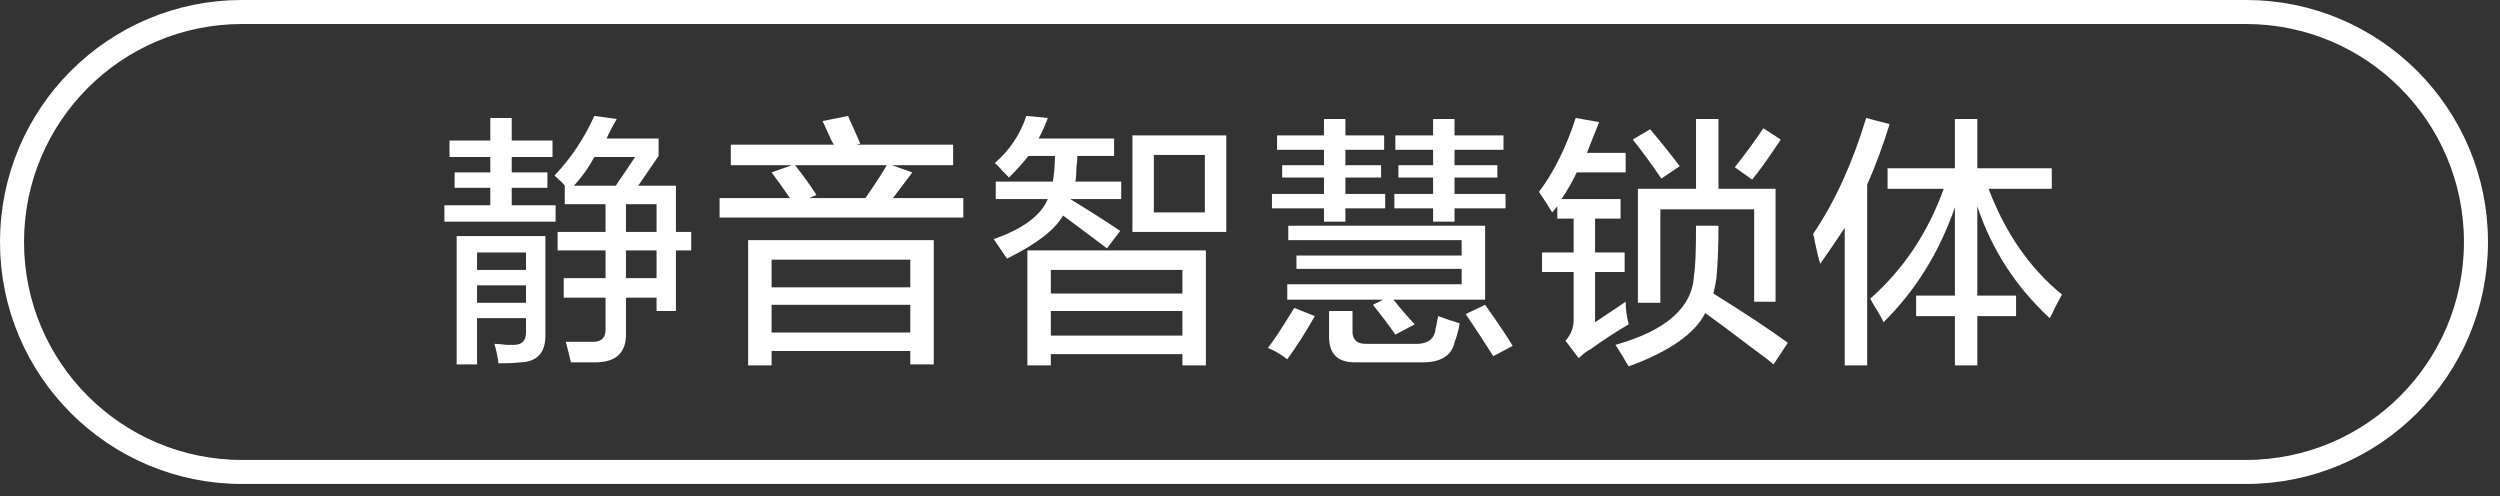 <svg 
 xmlns="http://www.w3.org/2000/svg"
 xmlns:xlink="http://www.w3.org/1999/xlink"
 width="152.195px" height="30.195px">
<rect width="100%" height="100%" fill="#333333" stroke="none"/>
<defs>
<linearGradient id="PSgrad_0" x1="0%" x2="0%" y1="100%" y2="0%">
  <stop offset="0%" stop-color="rgb(146,182,194)" stop-opacity="1" />
  <stop offset="100%" stop-color="rgb(255,255,255)" stop-opacity="1" />
</linearGradient>

</defs>
<path fill-rule="evenodd"  fill="rgb(255, 255, 255)"
 d="M125.529,17.932 C125.445,18.099 125.301,18.370 125.094,18.745 C124.970,19.037 124.866,19.244 124.784,19.369 C122.714,17.453 121.245,15.182 120.375,12.557 L120.375,17.994 L122.735,17.994 L122.735,19.244 L120.375,19.244 L120.375,22.245 L119.010,22.245 L119.010,19.244 L116.650,19.244 L116.650,17.994 L119.010,17.994 L119.010,12.620 C118.057,15.369 116.608,17.703 114.663,19.619 C114.580,19.412 114.394,19.078 114.104,18.620 C113.980,18.411 113.897,18.266 113.856,18.182 C115.884,16.391 117.374,14.161 118.327,11.494 L114.912,11.494 L114.912,10.244 L119.010,10.244 L119.010,7.245 L120.375,7.245 L120.375,10.244 L124.908,10.244 L124.908,11.494 L121.058,11.494 C122.093,14.203 123.583,16.349 125.529,17.932 ZM113.670,22.245 L112.304,22.245 L112.304,13.869 C111.807,14.620 111.310,15.349 110.814,16.057 C110.730,15.807 110.627,15.391 110.503,14.807 C110.461,14.557 110.420,14.370 110.379,14.244 C111.703,12.286 112.779,9.932 113.608,7.182 L115.036,7.557 C114.621,8.891 114.166,10.119 113.670,11.244 L113.670,22.245 ZM106.666,21.182 C105.465,20.266 104.513,19.557 103.810,19.057 C103.189,20.307 101.637,21.390 99.153,22.307 C99.070,22.182 98.946,21.973 98.781,21.682 C98.573,21.348 98.429,21.119 98.346,20.994 C101.451,20.120 103.044,18.704 103.127,16.745 C103.209,16.329 103.251,15.328 103.251,13.744 L104.617,13.744 C104.617,14.995 104.575,16.057 104.493,16.932 C104.451,17.224 104.389,17.537 104.307,17.869 C106.252,19.078 107.762,20.079 108.839,20.869 L107.970,22.182 C107.680,21.932 107.245,21.598 106.666,21.182 ZM106.666,10.932 L105.611,10.182 C106.272,9.349 106.852,8.557 107.349,7.807 L108.405,8.494 C108.363,8.579 108.280,8.704 108.156,8.870 C107.576,9.744 107.079,10.432 106.666,10.932 ZM108.094,18.370 L106.790,18.370 L106.790,12.745 L101.078,12.745 L101.078,18.432 L99.712,18.432 L99.712,11.494 L103.251,11.494 L103.251,7.245 L104.617,7.245 L104.617,11.494 L108.094,11.494 L108.094,18.370 ZM99.402,8.494 L100.457,7.869 C101.161,8.704 101.761,9.453 102.258,10.119 L101.140,10.870 C100.602,10.078 100.023,9.286 99.402,8.494 ZM96.111,21.807 L95.304,20.744 C95.634,20.370 95.800,19.954 95.800,19.494 L95.800,16.557 L93.876,16.557 L93.876,15.369 L95.800,15.369 L95.800,13.307 L94.807,13.307 L94.807,12.557 L94.496,12.932 C94.248,12.516 93.978,12.099 93.689,11.682 C94.599,10.474 95.344,8.974 95.925,7.182 L97.353,7.432 C97.104,8.057 96.856,8.682 96.608,9.307 L98.967,9.307 L98.967,10.495 L95.987,10.495 C95.738,11.036 95.428,11.578 95.055,12.119 L98.657,12.119 L98.657,13.307 L97.104,13.307 L97.104,15.369 L98.905,15.369 L98.905,16.557 L97.104,16.557 L97.104,19.619 L98.967,18.370 C98.967,18.828 99.029,19.287 99.153,19.744 C98.366,20.204 97.601,20.702 96.856,21.244 C96.608,21.369 96.359,21.557 96.111,21.807 ZM89.231,19.119 L90.411,18.557 C91.239,19.724 91.797,20.557 92.088,21.057 L90.908,21.682 C90.245,20.640 89.686,19.786 89.231,19.119 ZM88.548,13.494 L87.244,13.494 L87.244,12.682 L84.885,12.682 L84.885,11.807 L87.244,11.807 L87.244,10.807 L85.133,10.807 L85.133,10.057 L87.244,10.057 L87.244,9.120 L84.947,9.120 L84.947,8.244 L87.244,8.244 L87.244,7.245 L88.548,7.245 L88.548,8.244 L91.529,8.244 L91.529,9.120 L88.548,9.120 L88.548,10.057 L91.156,10.057 L91.156,10.807 L88.548,10.807 L88.548,11.807 L91.653,11.807 L91.653,12.682 L88.548,12.682 L88.548,13.494 ZM81.905,13.494 L80.601,13.494 L80.601,12.682 L77.434,12.682 L77.434,11.807 L80.601,11.807 L80.601,10.807 L78.055,10.807 L78.055,10.057 L80.601,10.057 L80.601,9.120 L77.745,9.120 L77.745,8.244 L80.601,8.244 L80.601,7.245 L81.905,7.245 L81.905,8.244 L84.264,8.244 L84.264,9.120 L81.905,9.120 L81.905,10.057 L84.078,10.057 L84.078,10.807 L81.905,10.807 L81.905,11.807 L84.326,11.807 L84.326,12.682 L81.905,12.682 L81.905,13.494 ZM78.800,18.745 L80.042,19.244 C79.504,20.204 78.945,21.078 78.366,21.870 C77.993,21.578 77.599,21.348 77.186,21.182 C77.517,20.765 78.013,20.016 78.676,18.932 C78.717,18.849 78.759,18.786 78.800,18.745 ZM68.940,8.244 L74.653,8.244 L74.653,14.119 L68.940,14.119 L68.940,8.244 ZM70.244,12.932 L73.349,12.932 L73.349,9.432 L70.244,9.432 L70.244,12.932 ZM68.195,14.057 L67.388,15.119 C67.222,14.995 66.974,14.807 66.643,14.557 C65.815,13.932 65.173,13.453 64.718,13.120 C64.222,13.994 63.083,14.870 61.303,15.744 C61.055,15.369 60.785,14.974 60.496,14.557 C62.276,13.932 63.373,13.120 63.787,12.119 L60.620,12.119 L60.620,11.057 L64.097,11.057 C64.180,10.557 64.222,10.037 64.222,9.494 L62.607,9.494 C62.276,9.912 61.883,10.349 61.428,10.807 C61.344,10.724 61.200,10.579 60.993,10.369 C60.827,10.162 60.683,10.016 60.558,9.932 C61.468,9.141 62.111,8.182 62.483,7.057 L63.787,7.182 C63.621,7.641 63.435,8.057 63.228,8.432 L67.823,8.432 L67.823,9.494 L65.588,9.494 C65.588,9.703 65.566,9.953 65.526,10.244 C65.526,10.620 65.504,10.891 65.463,11.057 L68.257,11.057 L68.257,12.119 L65.153,12.119 C66.187,12.745 67.202,13.391 68.195,14.057 ZM43.807,12.057 L48.091,12.057 C47.718,11.516 47.346,10.995 46.973,10.495 L48.215,10.057 L44.490,10.057 L44.490,8.807 L50.761,8.807 C50.677,8.682 50.574,8.474 50.450,8.182 C50.284,7.807 50.160,7.536 50.078,7.370 L51.630,7.057 C51.671,7.182 51.754,7.370 51.878,7.619 C52.085,8.078 52.251,8.453 52.375,8.745 L52.127,8.807 L58.025,8.807 L58.025,10.057 L54.300,10.057 L55.541,10.495 C55.169,10.995 54.775,11.516 54.362,12.057 L58.646,12.057 L58.646,13.244 L43.807,13.244 L43.807,12.057 ZM49.270,12.057 L52.685,12.057 C53.182,11.349 53.617,10.682 53.989,10.057 L48.401,10.057 C48.898,10.682 49.333,11.286 49.705,11.869 L49.270,12.057 ZM41.149,18.932 L39.970,18.932 L39.970,18.120 L38.107,18.120 L38.107,20.245 C38.148,21.410 37.568,22.015 36.368,22.057 C35.788,22.057 35.251,22.057 34.754,22.057 C34.671,21.682 34.568,21.265 34.444,20.807 C35.023,20.807 35.540,20.807 35.996,20.807 C36.617,20.848 36.906,20.557 36.865,19.932 L36.865,18.120 L34.319,18.120 L34.319,16.932 L36.865,16.932 L36.865,15.244 L33.947,15.244 L33.947,14.119 L36.865,14.119 L36.865,12.432 L34.381,12.432 L34.381,11.307 C34.298,11.182 34.153,11.036 33.947,10.870 C33.863,10.786 33.801,10.724 33.761,10.682 C34.754,9.641 35.561,8.432 36.182,7.057 L37.548,7.245 C37.300,7.662 37.092,8.057 36.927,8.432 L40.094,8.432 L40.094,9.494 L38.852,11.307 L41.149,11.307 L41.149,14.119 L42.080,14.119 L42.080,15.244 L41.149,15.244 L41.149,18.932 ZM36.182,9.557 C35.850,10.182 35.437,10.766 34.940,11.307 L37.486,11.307 L38.666,9.557 L36.182,9.557 ZM39.970,12.432 L38.107,12.432 L38.107,14.119 L39.970,14.119 L39.970,12.432 ZM39.970,15.244 L38.107,15.244 L38.107,16.932 L39.970,16.932 L39.970,15.244 ZM31.153,10.495 L33.326,10.495 L33.326,11.432 L31.153,11.432 L31.153,12.495 L33.823,12.495 L33.823,13.494 L27.055,13.494 L27.055,12.495 L29.849,12.495 L29.849,11.432 L27.676,11.432 L27.676,10.495 L29.849,10.495 L29.849,9.557 L27.365,9.557 L27.365,8.557 L29.849,8.557 L29.849,7.182 L31.153,7.182 L31.153,8.557 L33.636,8.557 L33.636,9.557 L31.153,9.557 L31.153,10.495 ZM33.202,20.432 C33.202,21.473 32.705,22.015 31.712,22.057 C31.339,22.098 30.883,22.120 30.346,22.120 C30.304,21.744 30.221,21.348 30.097,20.932 C30.262,20.932 30.511,20.953 30.842,20.994 C31.049,20.994 31.193,20.994 31.277,20.994 C31.774,20.994 32.022,20.744 32.022,20.245 L32.022,19.369 L29.042,19.369 L29.042,22.182 L27.800,22.182 L27.800,14.370 L33.202,14.370 L33.202,20.432 ZM32.022,15.369 L29.042,15.369 L29.042,16.432 L32.022,16.432 L32.022,15.369 ZM32.022,17.369 L29.042,17.369 L29.042,18.432 L32.022,18.432 L32.022,17.369 ZM56.845,22.182 L55.417,22.182 L55.417,21.369 L46.973,21.369 L46.973,22.245 L45.545,22.245 L45.545,14.620 L56.845,14.620 L56.845,22.182 ZM55.417,15.807 L46.973,15.807 L46.973,17.494 L55.417,17.494 L55.417,15.807 ZM55.417,18.557 L46.973,18.557 L46.973,20.245 L55.417,20.245 L55.417,18.557 ZM73.411,22.245 L71.983,22.245 L71.983,21.557 L63.973,21.557 L63.973,22.245 L62.545,22.245 L62.545,15.244 L73.411,15.244 L73.411,22.245 ZM71.983,16.432 L63.973,16.432 L63.973,17.869 L71.983,17.869 L71.983,16.432 ZM71.983,18.932 L63.973,18.932 L63.973,20.432 L71.983,20.432 L71.983,18.932 ZM78.428,14.620 L78.428,13.744 L90.411,13.744 L90.411,18.245 L84.823,18.245 C84.905,18.329 85.009,18.454 85.133,18.620 C85.588,19.162 85.919,19.537 86.127,19.744 L84.947,20.370 C84.575,19.828 84.119,19.224 83.581,18.557 L84.202,18.245 L78.366,18.245 L78.366,17.307 L88.983,17.307 L88.983,16.370 L78.925,16.370 L78.925,15.557 L88.983,15.557 L88.983,14.620 L78.428,14.620 ZM82.339,20.057 C82.298,20.682 82.608,20.973 83.271,20.932 L86.065,20.932 C86.810,20.973 87.244,20.723 87.369,20.182 C87.369,20.099 87.389,19.995 87.431,19.869 C87.472,19.619 87.513,19.412 87.555,19.244 C88.010,19.412 88.445,19.557 88.859,19.682 C88.817,19.974 88.735,20.307 88.610,20.682 C88.610,20.640 88.589,20.702 88.548,20.869 C88.341,21.703 87.637,22.098 86.437,22.057 L82.588,22.057 C81.428,22.098 80.870,21.535 80.911,20.370 L80.911,18.932 L82.339,18.932 L82.339,20.057 Z"/>
<path fill-rule="evenodd"  stroke="rgb(255, 255, 255)" stroke-width="1.463px" stroke-linecap="butt" stroke-linejoin="miter" fill="none"
 d="M14.731,0.731 L136.731,0.731 C144.463,0.731 150.732,6.999 150.732,14.731 C150.732,22.463 144.463,28.731 136.731,28.731 L14.731,28.731 C6.999,28.731 0.731,22.463 0.731,14.731 C0.731,6.999 6.999,0.731 14.731,0.731 Z"/>
</svg>
